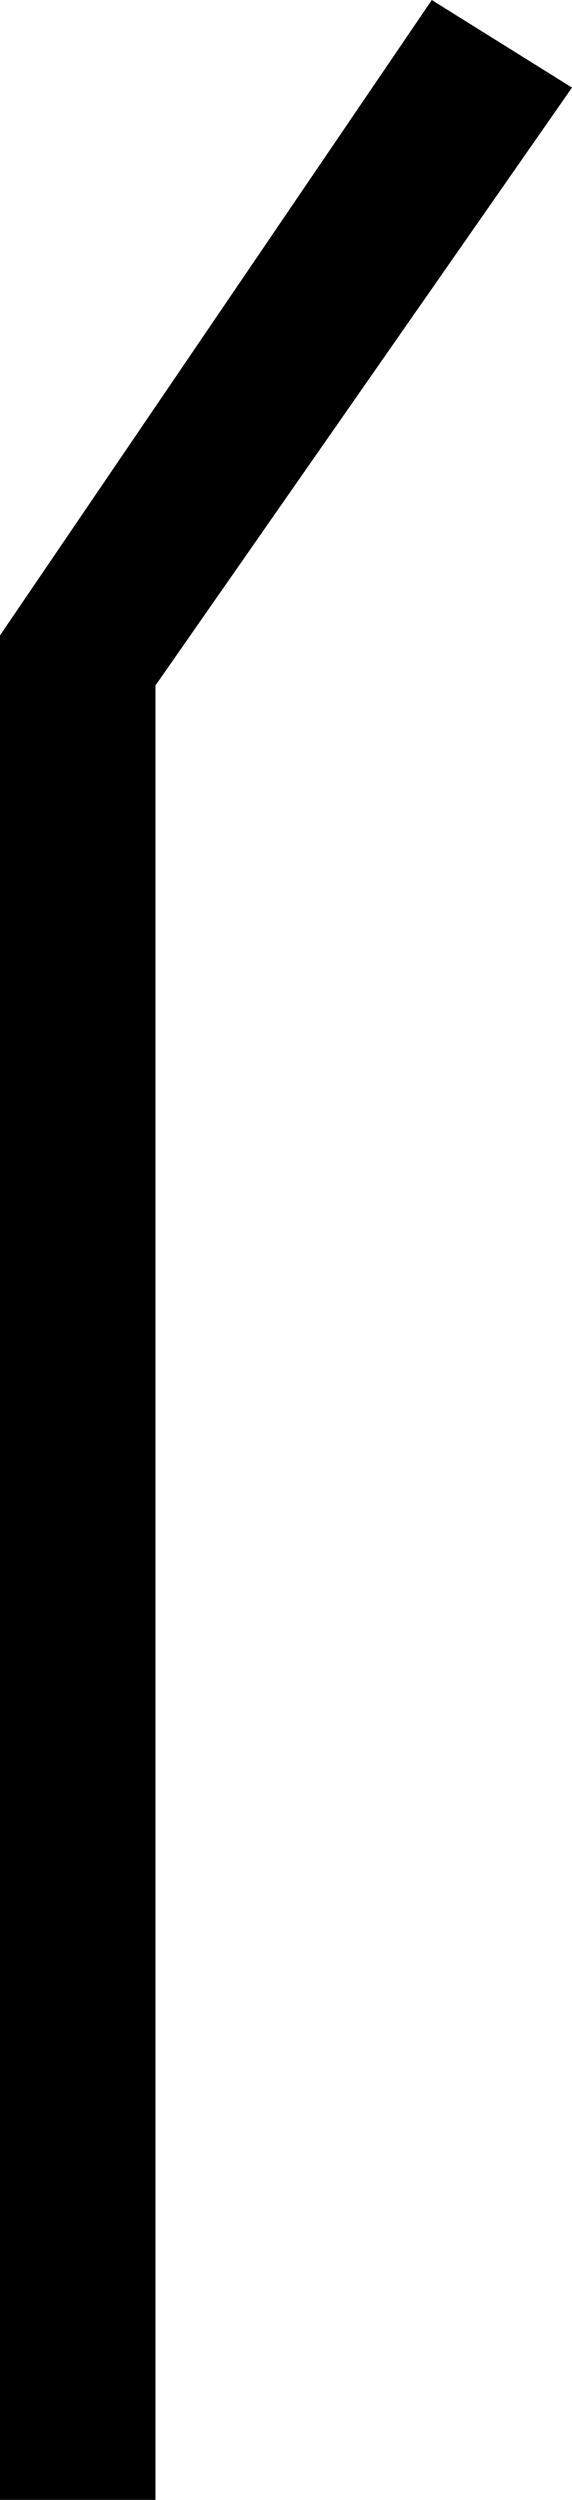 <?xml version="1.0" encoding="UTF-8"?>
<svg id="a" data-name="Ebene 1" xmlns="http://www.w3.org/2000/svg" width="2.91mm" height="12.7mm" viewBox="0 0 8.249 36">
  <path d="M6.227,0l2.022,1.261L2.242,9.871v26.129H0V9.15L6.227,0Z"/>
</svg>